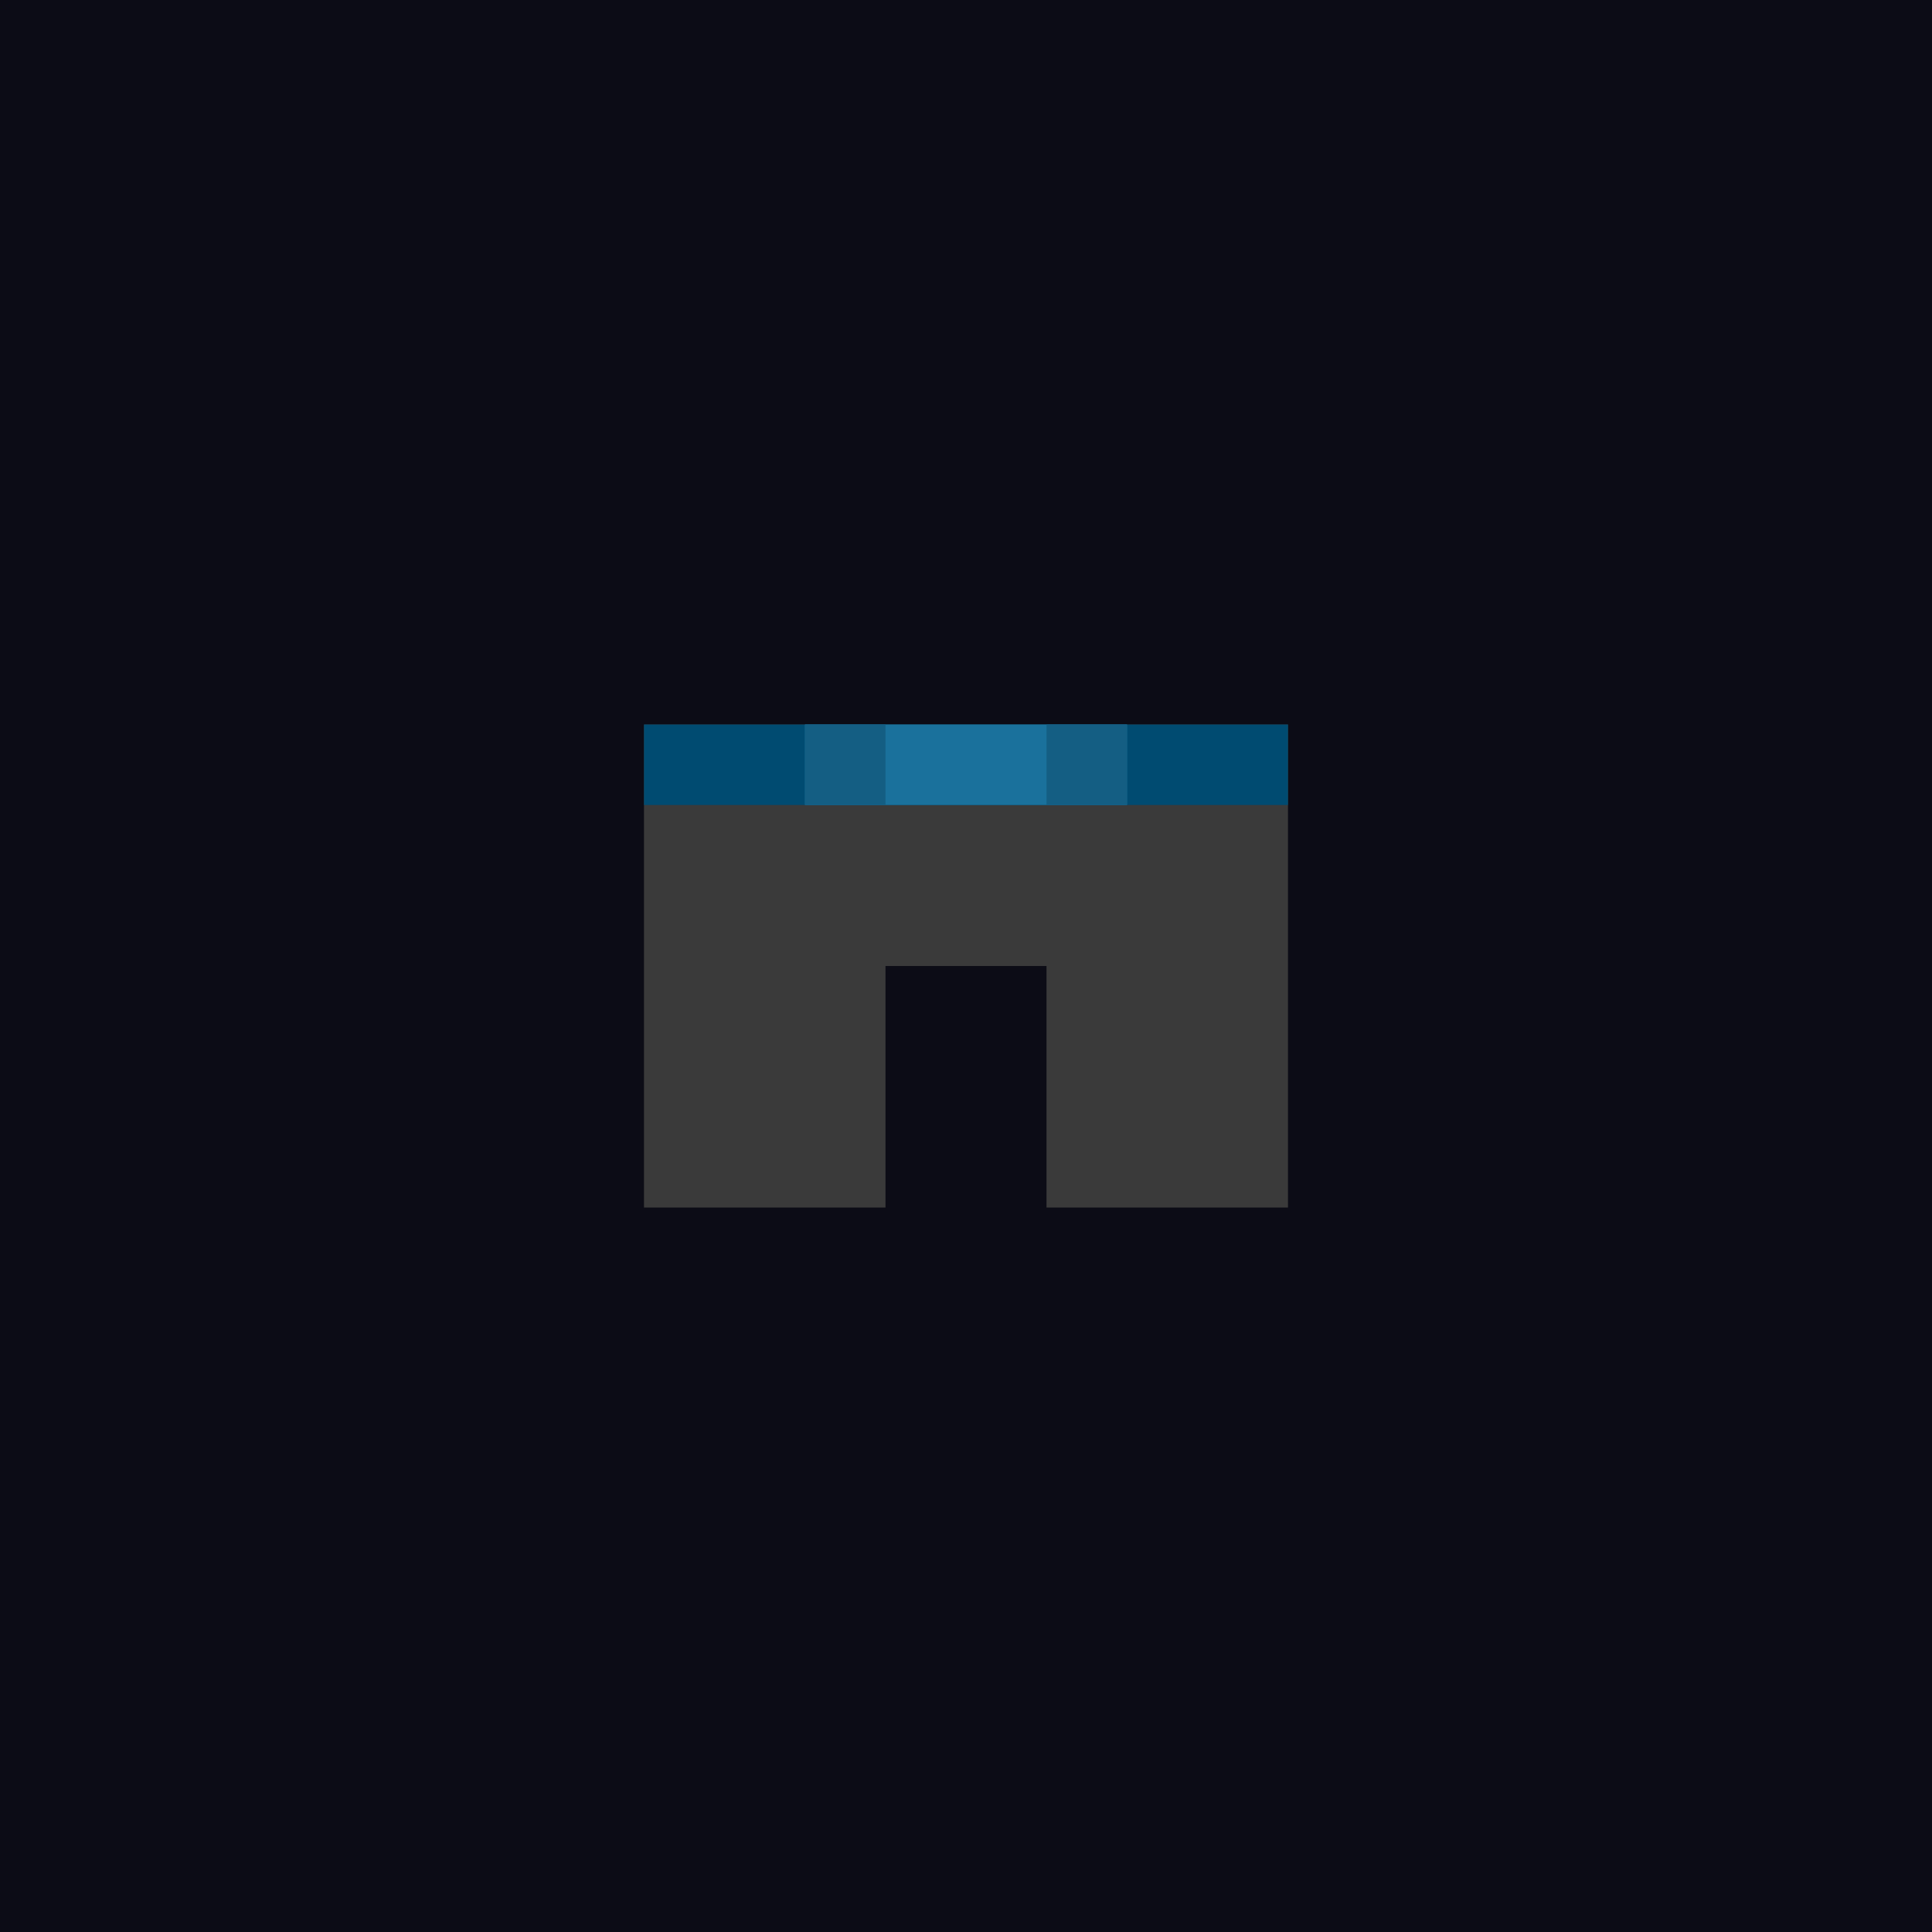 <svg id='gear-19' viewBox='0 0 24 24' xmlns='http://www.w3.org/2000/svg'><path style='fill:#0c0c16' d='M0 0h24v24H0z'/><path style='fill:#3a3a3a' d='M15 9H8v6h3v-3h2v3h3V9z'/><path style='fill:#004b71' d='M15 9H8v1h8V9z'/><path style='fill:#1a719c' d='M13 9h-3v1h4V9z'/><path style='fill:#145e83' d='M10 9h1v1h-1zM13 9h1v1h-1z'/></svg>